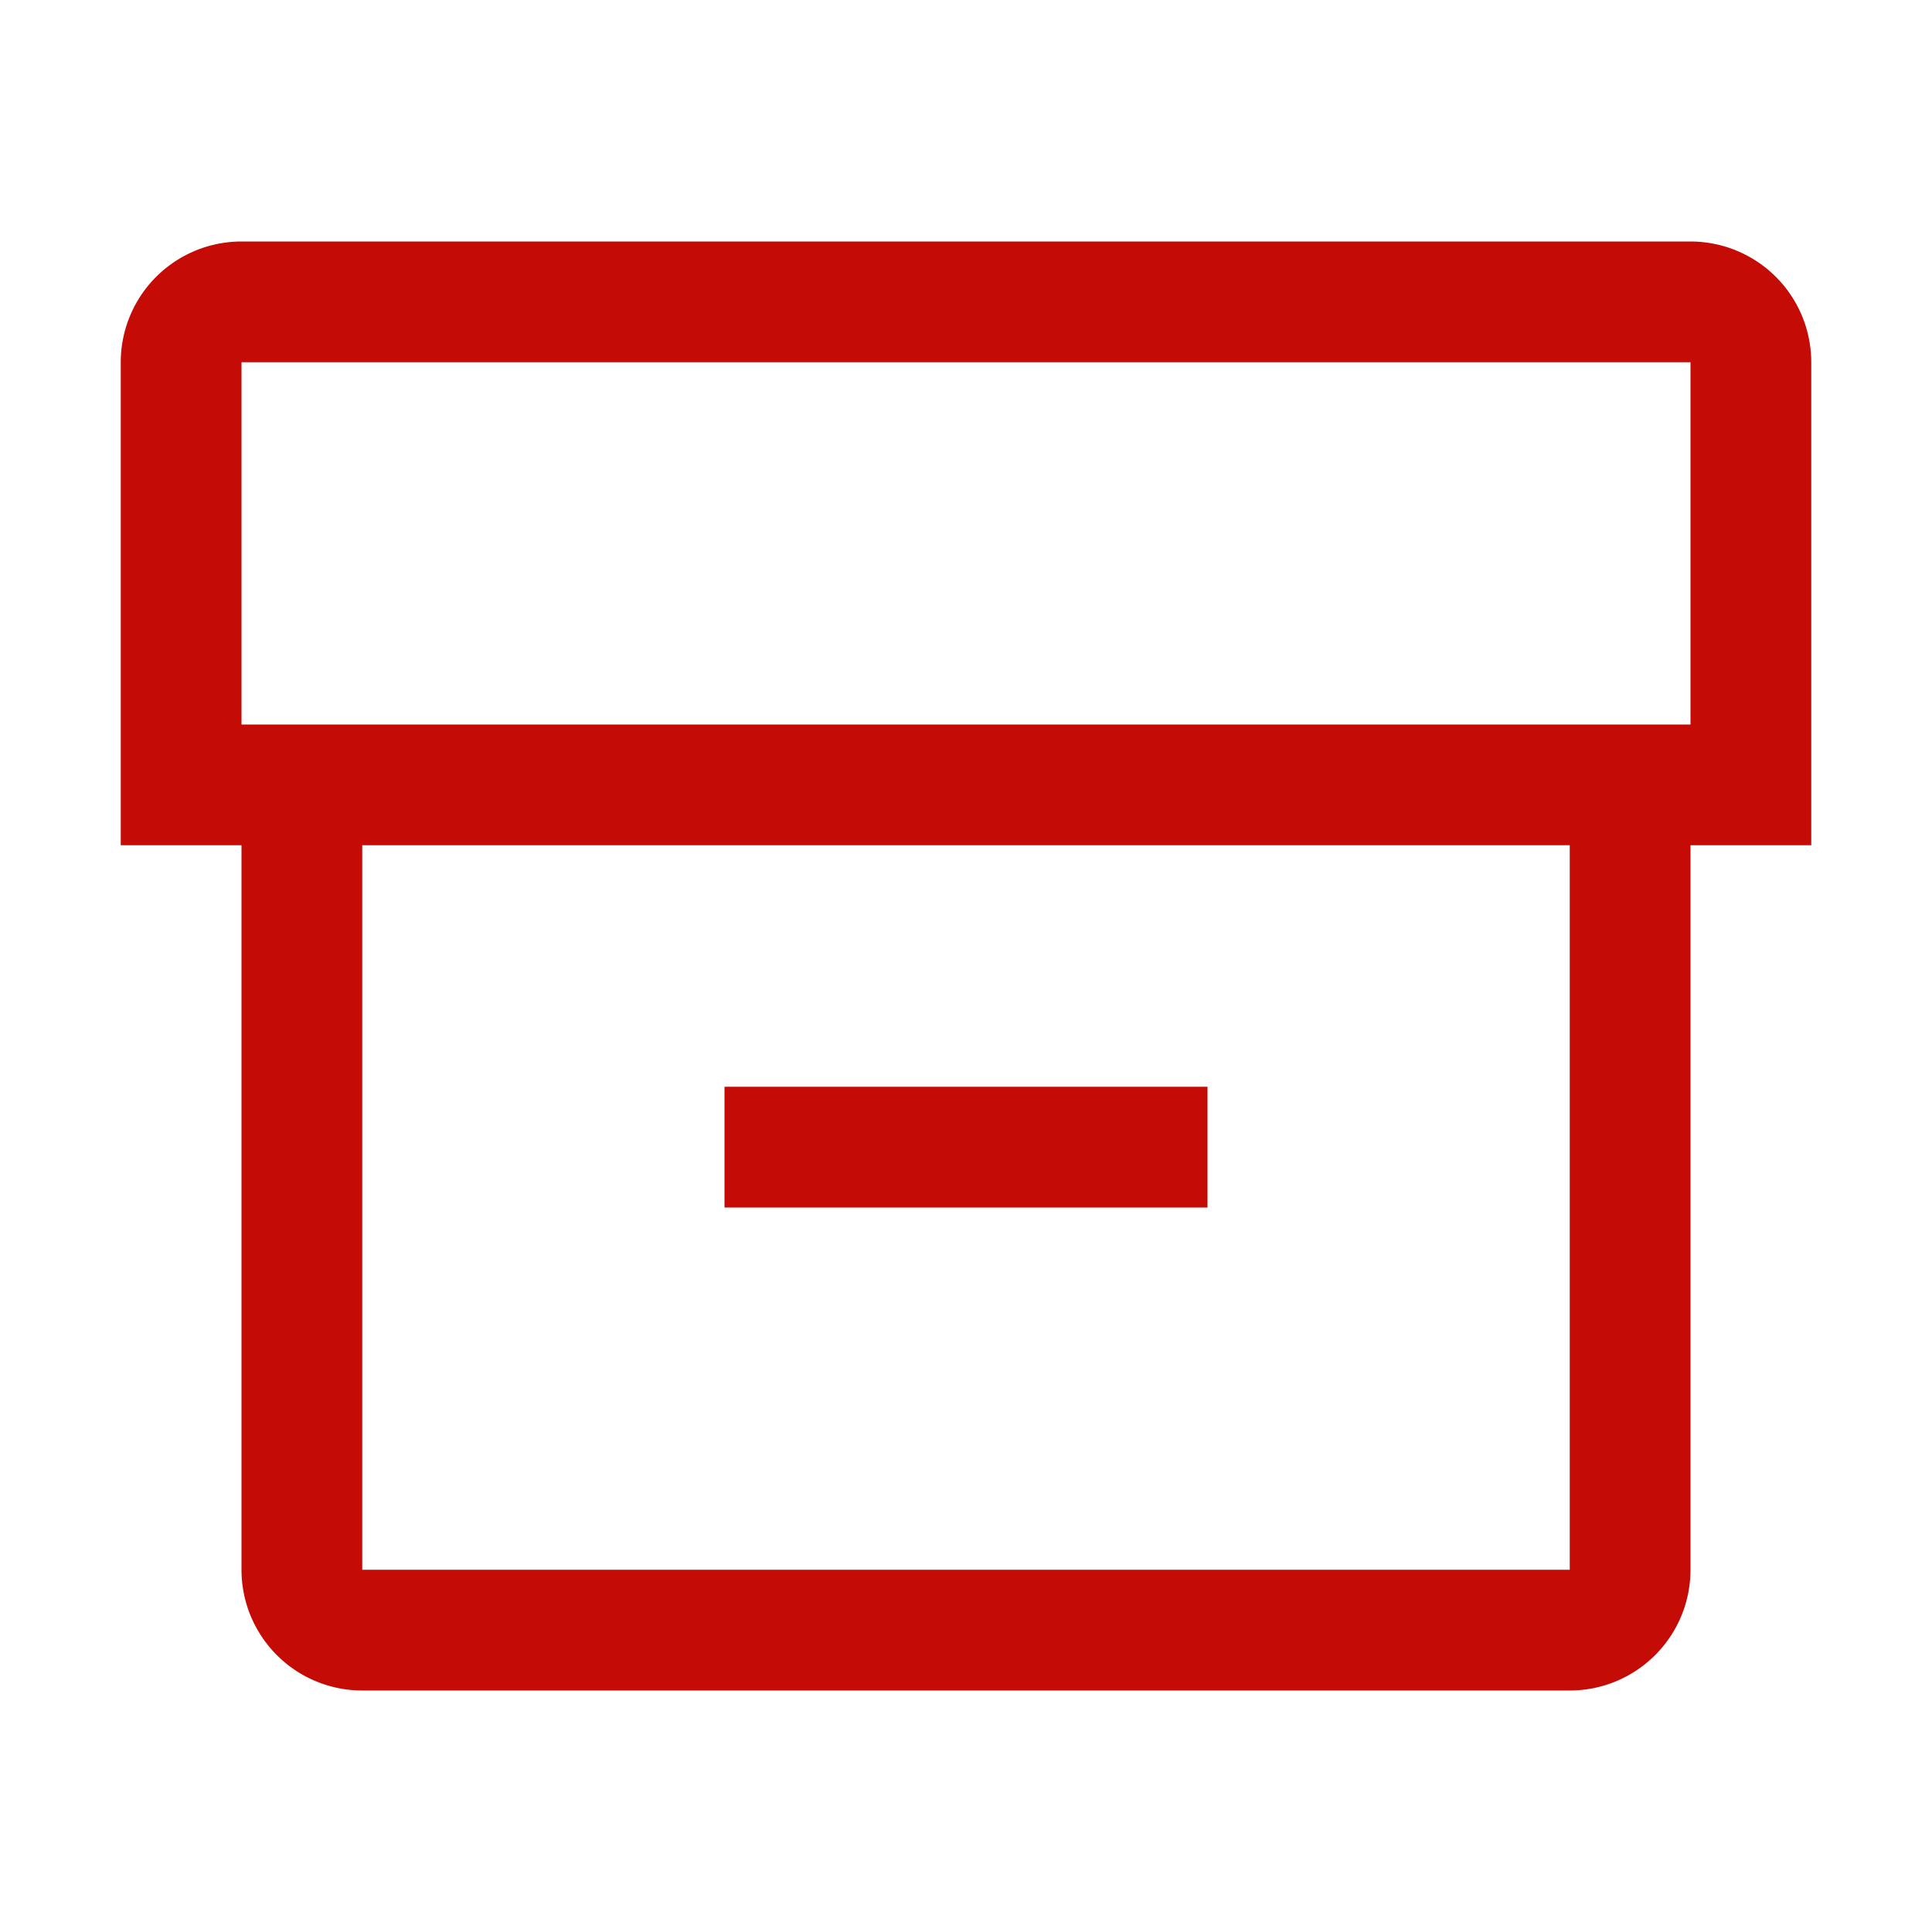 <?xml version="1.0" standalone="no"?><!DOCTYPE svg PUBLIC "-//W3C//DTD SVG 1.1//EN" "http://www.w3.org/Graphics/SVG/1.1/DTD/svg11.dtd"><svg t="1711345494185" class="icon" viewBox="0 0 1024 1024" version="1.1" xmlns="http://www.w3.org/2000/svg" p-id="11808" xmlns:xlink="http://www.w3.org/1999/xlink" width="200" height="200"><path d="M896 128a64 64 0 0 1 64 64v256h-64v384a64 64 0 0 1-64 64H192a64 64 0 0 1-64-64V448H64V192a64 64 0 0 1 64-64h768z m-64 320H192v384h640V448z m-192 128v64H384V576h256z m256-384H128v192h768V192z" fill="#C40B06" p-id="11809"></path></svg>